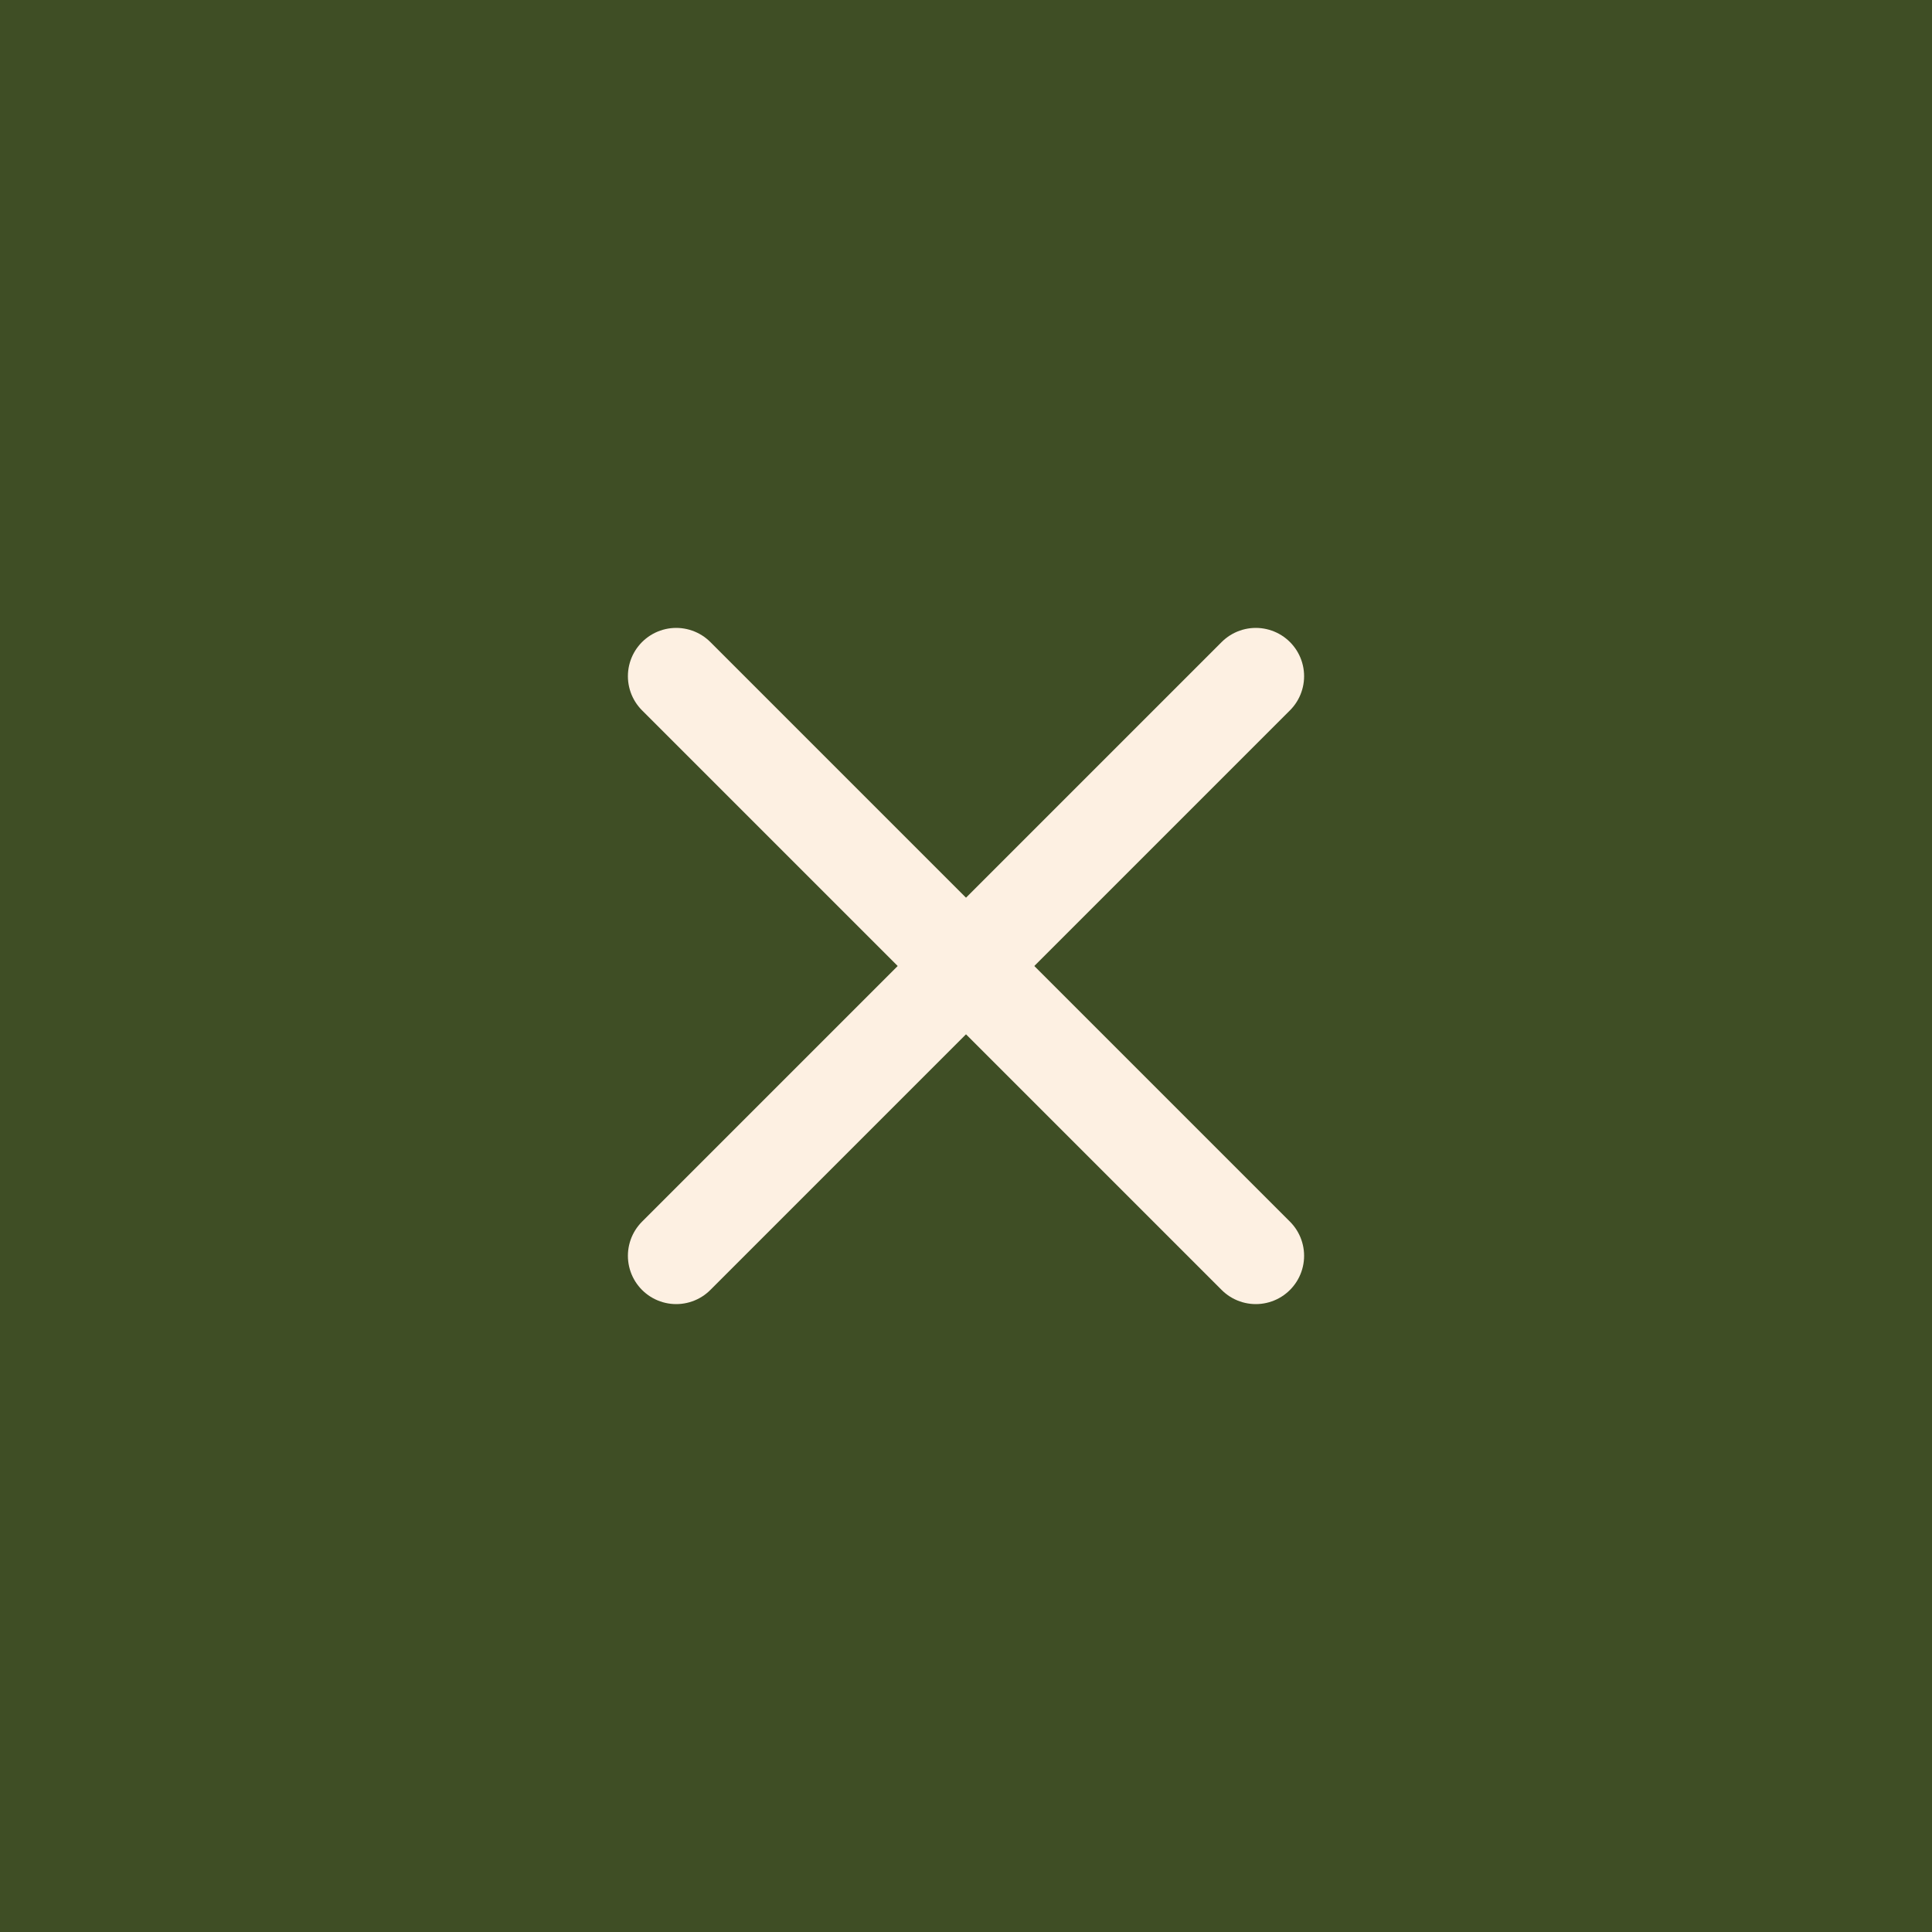 <svg width="40" height="40" viewBox="0 0 40 40" fill="none" xmlns="http://www.w3.org/2000/svg">
<rect x="0" y="0" width="40" height="40" fill="#808080" stroke="none"/>
<rect x="0.25" y="0.25" width="39.5" height="39.5" fill="#3F4E25" stroke="#3F4E25" stroke-width="0.5"/>
<path d="M26 26L14 14" stroke="#FDF0E2" stroke-width="2" stroke-linecap="round" stroke-linejoin="round"/>
<path d="M26 14L14 26" stroke="#FDF0E2" stroke-width="2" stroke-linecap="round" stroke-linejoin="round"/>
</svg>
